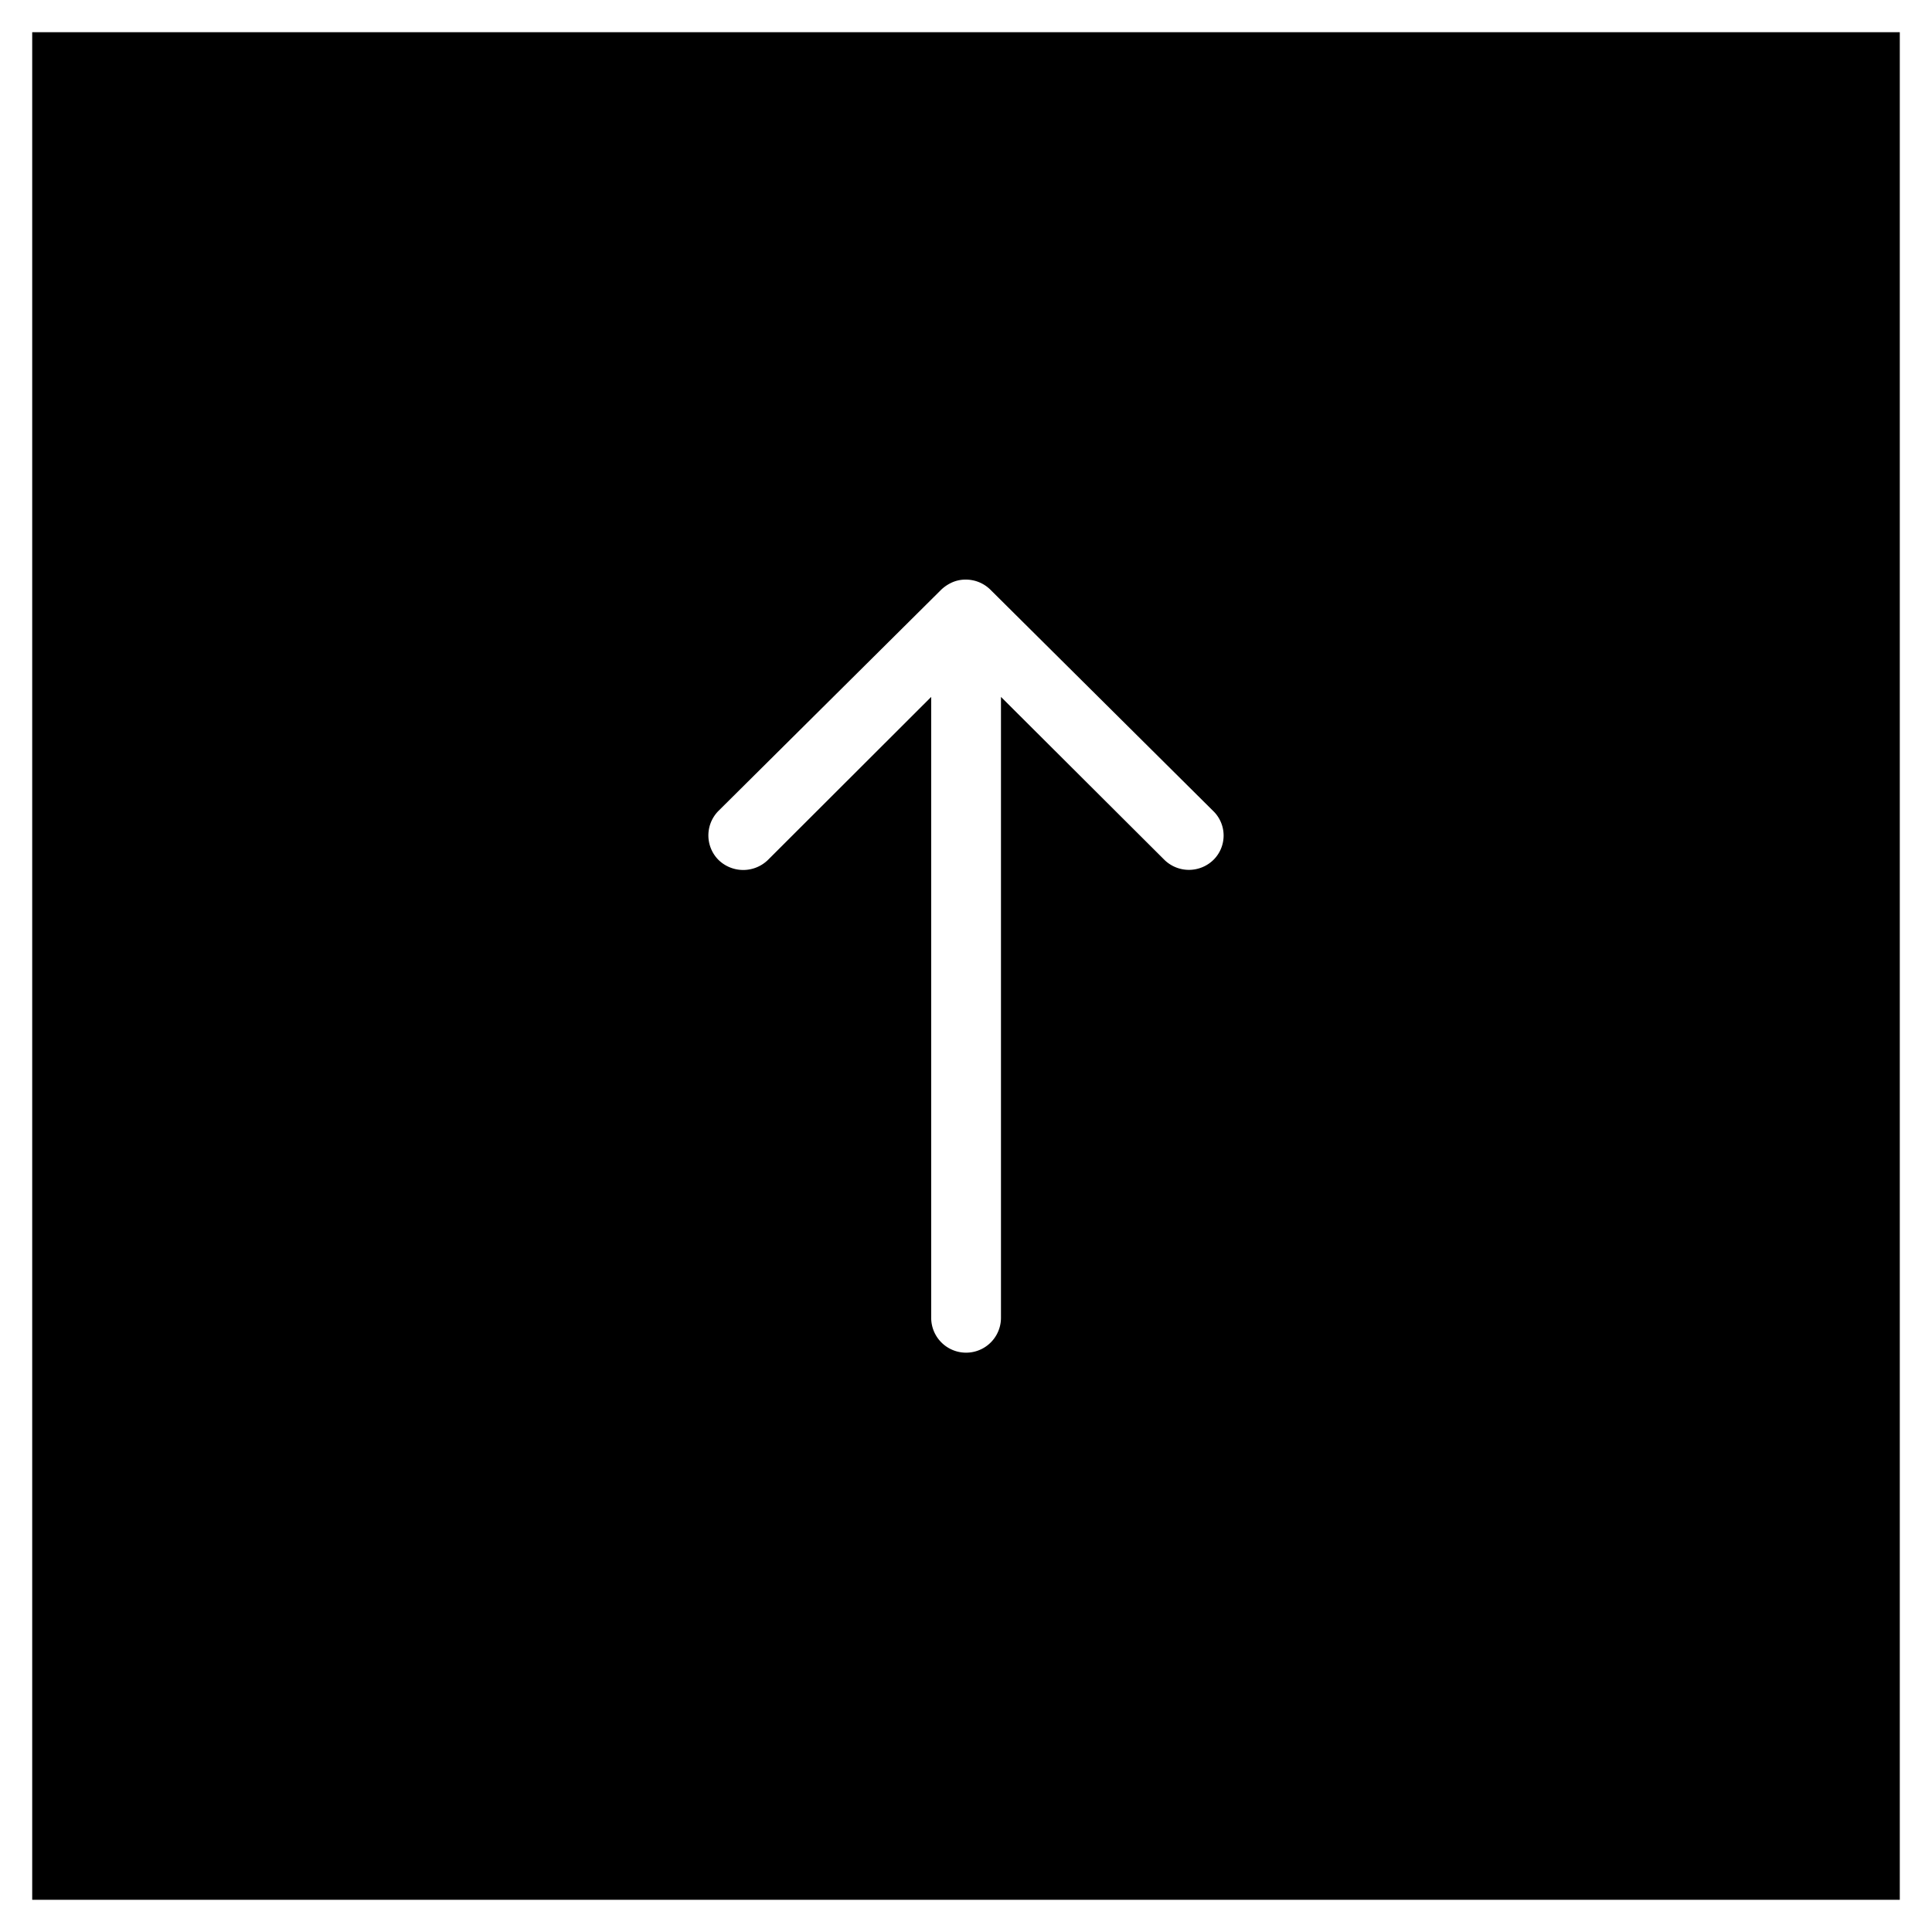 <svg xmlns="http://www.w3.org/2000/svg" width="60" height="60" viewBox="0 0 60 60">
  <g id="グループ_72" data-name="グループ 72" transform="translate(-1501 -8226)">
    <rect id="長方形_75" data-name="長方形 75" width="60" height="60" transform="translate(1501 8226)"/>
    <path id="長方形_75_-_アウトライン" data-name="長方形 75 - アウトライン" d="M1,1V59H59V1H1M0,0H60V60H0Z" transform="translate(1501 8226)" fill="#fff"/>
    <path id="Icon_ionic-ios-arrow-round-back" data-name="Icon ionic-ios-arrow-round-back" d="M16.577,11.558a1.089,1.089,0,0,1,.008,1.533l-5.06,5.075H30.807a1.083,1.083,0,0,1,0,2.167H11.525l5.068,5.075a1.1,1.1,0,0,1-.008,1.533,1.08,1.08,0,0,1-1.526-.008L8.19,20.016h0a1.216,1.216,0,0,1-.225-.342,1.033,1.033,0,0,1-.083-.417A1.086,1.086,0,0,1,8.19,18.5l6.869-6.916A1.062,1.062,0,0,1,16.577,11.558Z" transform="translate(1550.252 8236.118) rotate(90)" fill="#fff"/>
  </g>
</svg>
